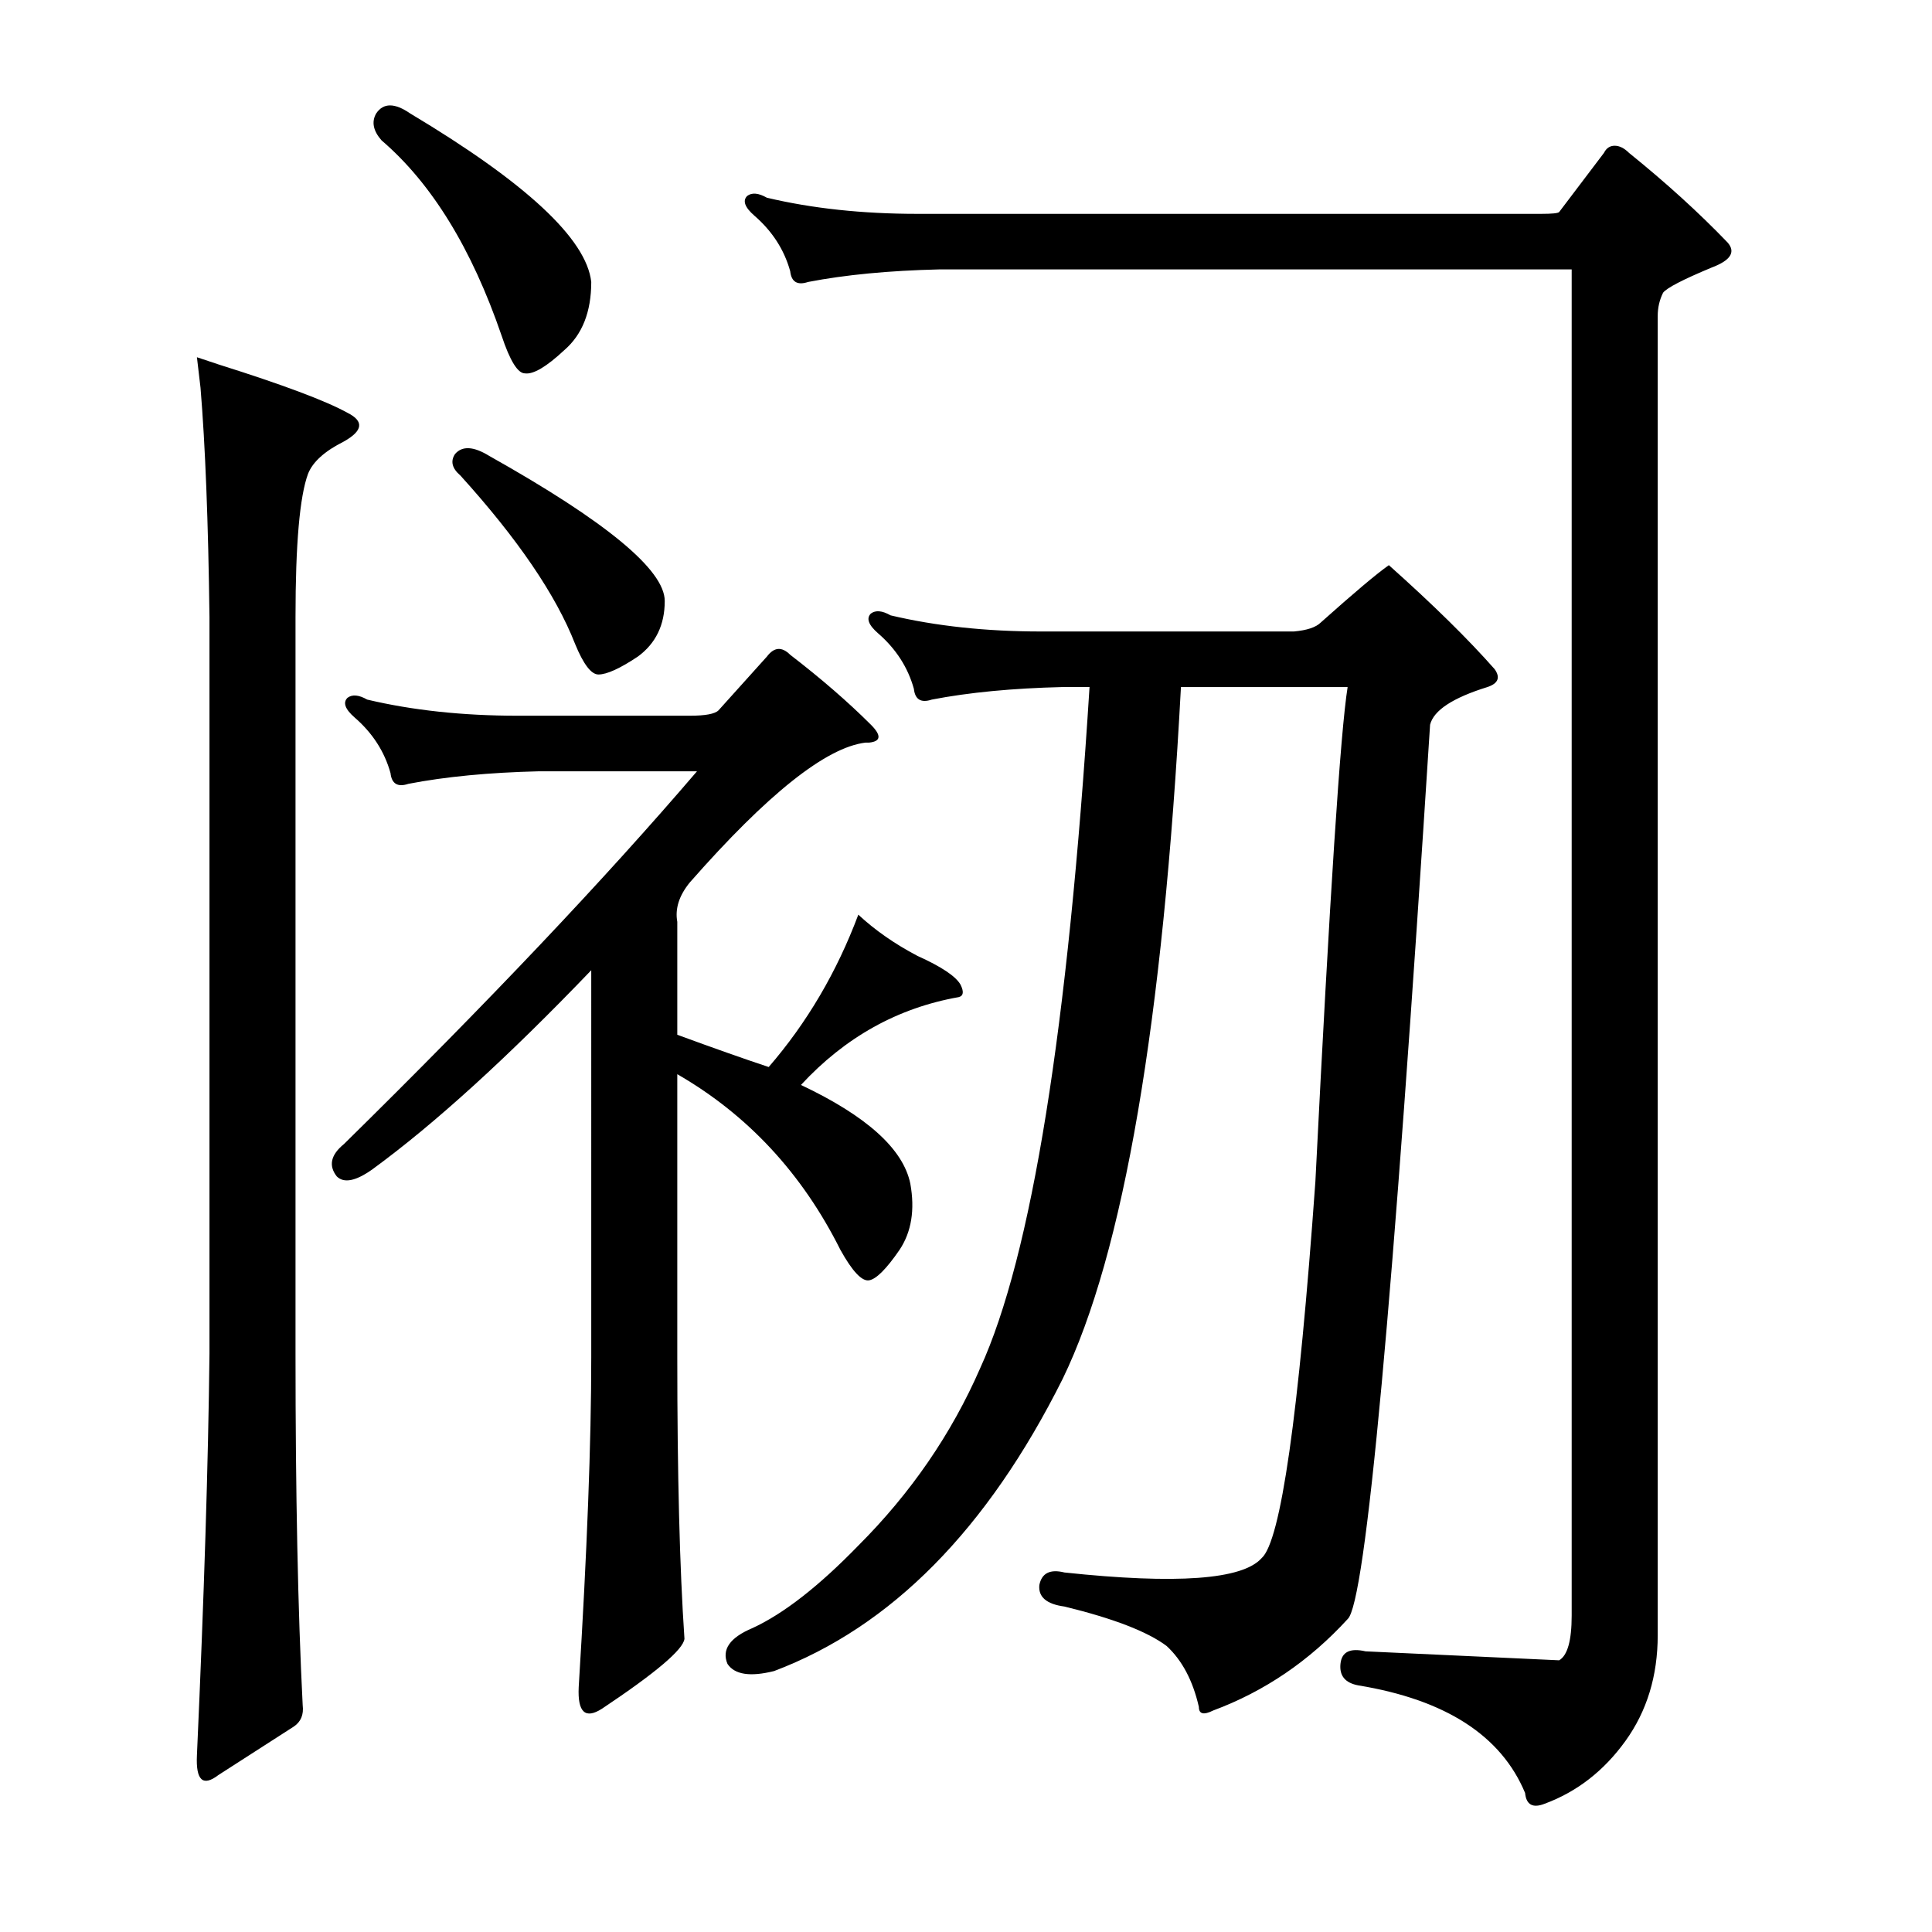 <?xml version="1.0" encoding="utf-8"?>
<!-- Generator: Adobe Illustrator 16.0.0, SVG Export Plug-In . SVG Version: 6.00 Build 0)  -->
<!DOCTYPE svg PUBLIC "-//W3C//DTD SVG 1.1//EN" "http://www.w3.org/Graphics/SVG/1.1/DTD/svg11.dtd">
<svg version="1.1" id="图层_1" xmlns="http://www.w3.org/2000/svg" xmlns:xlink="http://www.w3.org/1999/xlink" x="0px" y="0px"
	 width="1000px" height="1000px" viewBox="0 0 1000 1000" enable-background="new 0 0 1000 1000" xml:space="preserve">
<path d="M101.93,184.908c0,0,3.711,1.247,11.133,3.711c33.398,10.524,55.664,18.874,66.797,25.049
	c8.654,4.334,8.031,9.277-1.855,14.844c-9.901,4.958-16.09,10.524-18.555,16.699c-4.334,11.756-6.494,36.5-6.494,74.219v381.299
	c0,72.363,1.232,132.97,3.711,181.836c0.609,4.943-0.928,8.654-4.639,11.133l-38.965,25.049
	c-8.045,6.175-11.756,2.783-11.133-10.205c3.711-82.264,5.871-151.525,6.494-207.813V319.43
	c-0.624-49.475-2.174-89.063-4.639-118.75C102.539,190.17,101.93,184.908,101.93,184.908z M350.563,556.002v146.582
	c0,60.622,1.232,109.168,3.711,145.654c-0.624,5.566-14.844,17.627-42.676,36.182c-8.668,5.566-12.684,1.855-12.061-11.133
	c4.32-69.884,6.494-126.781,6.494-170.703V502.193C262.732,547.348,225,581.674,192.848,605.172
	c-8.668,6.19-14.844,7.422-18.555,3.711c-4.334-5.566-3.102-11.133,3.711-16.699c74.219-72.972,135.13-137.305,182.764-192.969
	h-81.641c-25.977,0.624-48.561,2.783-67.725,6.494c-5.566,1.855-8.668,0-9.277-5.566c-3.102-11.133-9.277-20.714-18.555-28.76
	c-4.958-4.32-6.19-7.726-3.711-10.205c2.464-1.855,5.871-1.537,10.205,0.928c23.498,5.566,49.474,8.35,77.93,8.35h89.063
	c8.031,0,12.988-0.928,14.844-2.783l25.049-27.832c3.711-4.943,7.726-5.248,12.061-0.928c16.076,12.379,29.992,24.44,41.748,36.182
	c5.566,5.566,5.248,8.668-0.928,9.277h-1.855c-20.41,2.479-50.721,26.6-90.918,72.363c-5.566,6.813-7.741,13.612-6.494,20.41v58.447
	c18.555,6.813,34.326,12.379,47.314,16.699c19.787-22.875,35.254-49.17,46.387-78.857c8.654,8.045,18.859,15.163,30.615,21.338
	c12.365,5.566,19.787,10.524,22.266,14.844c1.855,3.711,1.537,5.885-0.928,6.494c-31.543,5.566-58.766,20.729-81.641,45.459
	c34.007,16.09,52.881,33.094,56.592,51.025c2.464,13.612,0.609,25.049-5.566,34.326c-6.813,9.901-12.061,15.163-15.771,15.771
	c-3.711,0.624-8.668-4.639-14.844-15.771C415.185,607.346,387.048,577.036,350.563,556.002z M194.703,58.736
	c3.711-5.566,9.582-5.566,17.627,0c59.984,35.877,91.222,64.941,93.701,87.207c0,15.467-4.639,27.223-13.916,35.254
	c-9.277,8.668-16.09,12.684-20.41,12.061c-3.711,0-7.741-6.494-12.061-19.482c-15.467-45.14-36.182-78.857-62.158-101.123
	C193.152,67.709,192.224,63.07,194.703,58.736z M235.523,235.006c3.711-4.32,9.582-4.016,17.627,0.928
	c60.607,34.021,90.918,59.07,90.918,75.146c0,12.379-4.639,21.961-13.916,28.76c-9.277,6.19-16.09,9.277-20.41,9.277
	c-3.711,0-7.741-5.248-12.061-15.771c-9.901-25.354-29.688-54.417-59.375-87.207C233.972,242.428,233.044,238.717,235.523,235.006z
	 M627.955,885.348c-4.958,2.464-7.422,1.855-7.422-1.855c-3.102-13.612-8.668-24.121-16.699-31.543
	c-9.9-7.422-27.527-14.235-52.881-20.41c-9.277-1.247-13.611-4.958-12.988-11.133c1.232-6.175,5.566-8.35,12.988-6.494
	c58.128,6.19,92.15,3.711,102.051-7.422c9.886-8.654,19.164-73.595,27.832-194.824c7.422-147.814,12.988-233.166,16.699-256.055
	h-86.279c-9.277,173.805-29.688,293.164-61.23,358.105c-38.965,77.93-88.758,128.332-149.365,151.221
	c-12.379,3.087-20.41,1.855-24.121-3.711c-3.102-7.422,1.232-13.612,12.988-18.555c16.076-7.422,34.326-21.657,54.736-42.676
	c27.208-27.208,48.242-57.824,63.086-91.846c26.585-58.128,45.459-175.646,56.592-352.539h-13.916
	c-25.977,0.624-48.561,2.783-67.725,6.494c-5.566,1.855-8.668,0-9.277-5.566c-3.102-11.133-9.277-20.714-18.555-28.76
	c-4.958-4.32-6.19-7.726-3.711-10.205c2.464-1.855,5.871-1.537,10.205,0.928c23.498,5.566,49.474,8.35,77.93,8.35h130.811
	c6.799-0.609,11.438-2.16,13.916-4.639c17.308-15.453,29.064-25.354,35.254-29.688c22.875,20.41,41.125,38.356,54.736,53.809
	c3.088,4.334,1.855,7.422-3.711,9.277c-17.946,5.566-27.832,12.061-29.688,19.482c-19.178,300.586-33.398,454.894-42.676,462.939
	C677.734,859.675,654.541,875.447,627.955,885.348z M797.73,110.689c5.566,0,8.654-0.305,9.277-0.928l23.193-30.615
	c1.232-2.464,3.088-3.711,5.566-3.711c2.464,0,4.943,1.247,7.422,3.711c19.164,15.467,36.182,30.934,51.025,46.387
	c4.32,4.958,1.537,9.277-8.35,12.988c-14.844,6.189-23.193,10.524-25.049,12.988c-1.855,3.711-2.783,7.741-2.783,12.061v682.813
	c0,21.019-5.566,39.269-16.699,54.736c-11.133,15.453-25.049,26.281-41.748,32.471c-6.189,2.464-9.596,0.609-10.205-5.566
	c-12.379-29.688-41.139-48.242-86.279-55.664c-6.813-1.247-9.9-4.958-9.277-11.133c0.609-6.19,4.943-8.35,12.988-6.494
	c66.174,3.087,99.572,4.639,100.195,4.639c4.32-2.479,6.494-10.205,6.494-23.193V139.449h-327.49
	c-25.977,0.623-48.561,2.783-67.725,6.494c-5.566,1.855-8.668,0-9.277-5.566c-3.102-11.133-9.277-20.715-18.555-28.76
	c-4.958-4.32-6.19-7.727-3.711-10.205c2.464-1.855,5.871-1.537,10.205,0.928c23.498,5.566,49.474,8.35,77.93,8.35H797.73z"/>
</svg>
